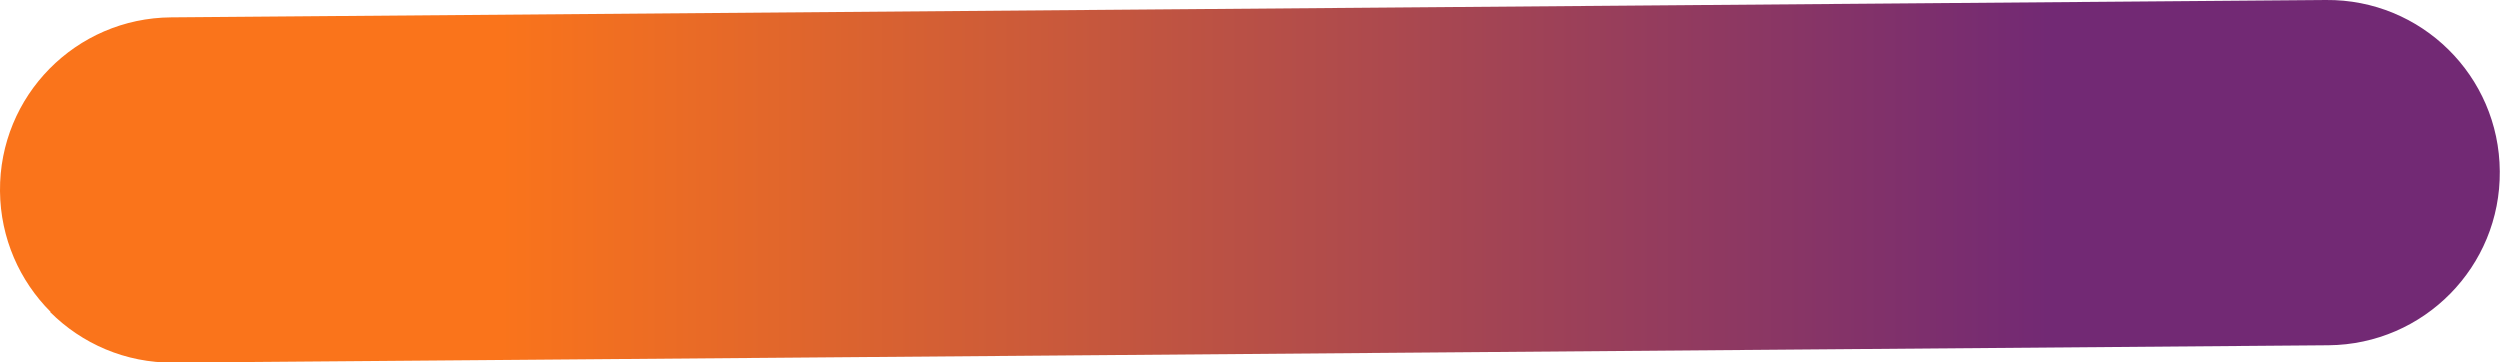 <svg xmlns="http://www.w3.org/2000/svg" xmlns:xlink="http://www.w3.org/1999/xlink" id="_&#x421;&#x43B;&#x43E;&#x439;_2" data-name="&#x421;&#x43B;&#x43E;&#x439; 2" viewBox="0 0 116.65 16.91"><defs><style>      .cls-1 {        fill: url(#_Безымянный_градиент_21);      }    </style><linearGradient id="_&#x411;&#x435;&#x437;&#x44B;&#x43C;&#x44F;&#x43D;&#x43D;&#x44B;&#x439;_&#x433;&#x440;&#x430;&#x434;&#x438;&#x435;&#x43D;&#x442;_21" data-name="&#x411;&#x435;&#x437;&#x44B;&#x43C;&#x44F;&#x43D;&#x43D;&#x44B;&#x439; &#x433;&#x440;&#x430;&#x434;&#x438;&#x435;&#x43D;&#x442; 21" x1="0" y1="8.45" x2="116.65" y2="8.45" gradientUnits="userSpaceOnUse"><stop offset=".2" stop-color="#fa741b"></stop><stop offset=".82" stop-color="#722974"></stop></linearGradient></defs><g id="Layer_1" data-name="Layer 1"><path class="cls-1" d="m2.36,14.55C.92,13.11.02,11.12,0,8.92-.04,4.47,3.54.84,7.99.81L108.53,0c4.45-.04,8.08,3.54,8.11,7.99.04,4.45-3.54,8.08-7.99,8.12l-100.55.81c-2.25.02-4.29-.89-5.76-2.36Z"></path></g></svg>